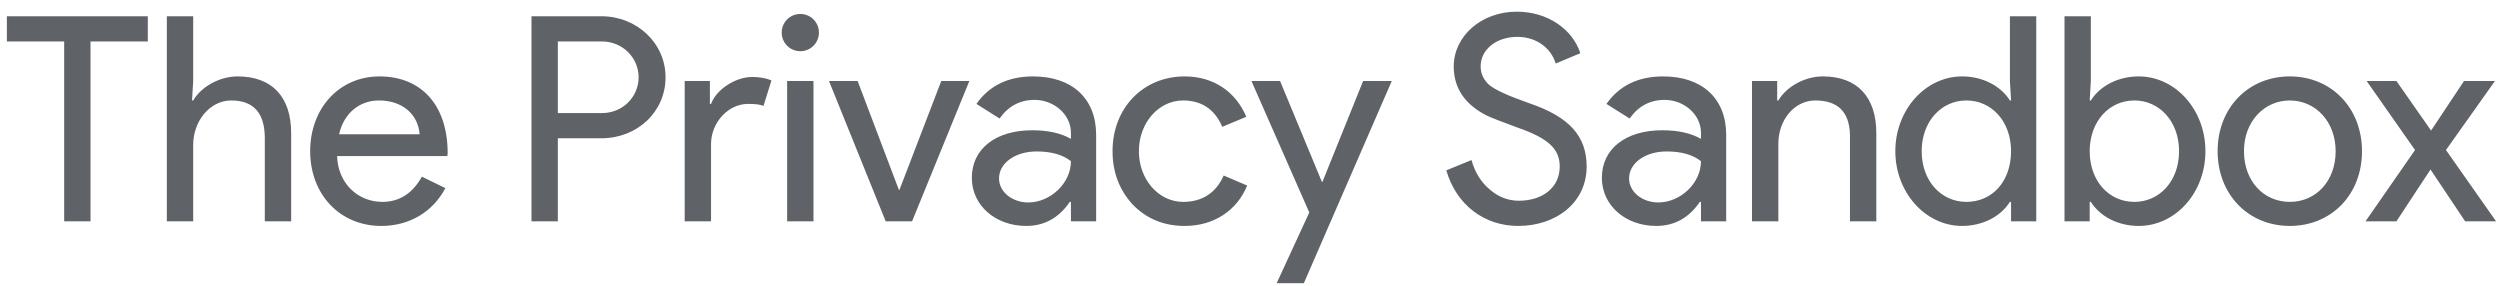<svg width="192" height="22" viewBox="0 0 192 22" fill="none" xmlns="http://www.w3.org/2000/svg">
<path d="M6.952 3.184V17H4.928V3.184H0.528V1.248H11.352V3.184H6.952ZM12.813 1.248H14.837V6.22L14.749 7.716H14.837C15.453 6.66 16.861 5.868 18.247 5.868C20.887 5.868 22.361 7.43 22.361 10.224V17H20.337V10.62C20.337 8.684 19.479 7.716 17.763 7.716C16.113 7.716 14.837 9.3 14.837 11.126V17H12.813V1.248ZM29.277 17.352C26.109 17.352 23.821 14.932 23.821 11.61C23.821 8.332 26.043 5.868 29.145 5.868C32.335 5.868 34.381 8.046 34.381 11.764L34.359 11.984H25.889C25.955 14.096 27.495 15.504 29.365 15.504C30.663 15.504 31.675 14.866 32.401 13.568L34.205 14.448C33.237 16.274 31.455 17.352 29.277 17.352ZM26.043 10.312H32.225C32.115 8.816 30.949 7.716 29.101 7.716C27.583 7.716 26.395 8.728 26.043 10.312ZM42.842 10.62V17H40.818V1.248H46.186C48.914 1.248 51.114 3.316 51.114 5.934C51.114 8.596 48.936 10.62 46.186 10.62H42.842ZM42.842 3.184V8.684H46.23C47.836 8.684 49.046 7.43 49.046 5.934C49.046 4.46 47.836 3.184 46.23 3.184H42.842ZM54.608 17H52.584V6.22H54.52V7.98H54.608C55.026 6.836 56.522 5.912 57.754 5.912C58.348 5.912 58.832 6 59.25 6.176L58.634 8.134C58.392 8.024 57.996 7.98 57.446 7.98C55.928 7.98 54.608 9.41 54.608 11.06V17ZM62.894 2.502C62.894 3.294 62.256 3.932 61.464 3.932C60.672 3.932 60.034 3.294 60.034 2.502C60.034 1.71 60.672 1.072 61.464 1.072C62.256 1.072 62.894 1.71 62.894 2.502ZM62.476 6.22V17H60.452V6.22H62.476ZM70.046 17H68.022L63.666 6.22H65.866L69.034 14.58H69.078L72.29 6.22H74.446L70.046 17ZM76.726 13.7C76.726 14.756 77.76 15.548 78.97 15.548C80.664 15.548 82.248 14.074 82.248 12.38C81.61 11.874 80.73 11.632 79.608 11.632C77.958 11.632 76.726 12.534 76.726 13.7ZM79.344 5.868C82.336 5.868 84.184 7.562 84.184 10.356V17H82.248V15.504H82.16C81.324 16.736 80.202 17.352 78.816 17.352C76.44 17.352 74.636 15.768 74.636 13.656C74.636 11.434 76.462 10.004 79.278 10.004C80.488 10.004 81.478 10.224 82.248 10.664V10.202C82.248 8.794 80.95 7.672 79.454 7.672C78.332 7.672 77.43 8.156 76.77 9.102L74.988 7.98C75.978 6.572 77.43 5.868 79.344 5.868ZM90.987 17.352C89.381 17.352 88.061 16.802 87.005 15.724C85.971 14.602 85.443 13.238 85.443 11.61C85.443 8.288 87.797 5.868 90.987 5.868C93.187 5.868 94.903 7.034 95.717 8.97L93.869 9.74C93.297 8.398 92.285 7.716 90.855 7.716C89.007 7.716 87.467 9.41 87.467 11.61C87.467 13.81 89.007 15.504 90.855 15.504C92.329 15.504 93.385 14.822 93.979 13.48L95.783 14.25C94.991 16.186 93.209 17.352 90.987 17.352ZM106.889 6.22L100.135 21.752H98.046L100.553 16.318L96.109 6.22H98.309L101.521 13.964H101.565L104.689 6.22H106.889ZM121.854 12.798C121.854 15.548 119.522 17.352 116.596 17.352C113.978 17.352 111.844 15.724 111.074 13.084L113.01 12.292C113.274 13.238 113.758 14.008 114.396 14.536C115.012 15.086 115.782 15.416 116.64 15.416C118.488 15.416 119.786 14.382 119.786 12.798C119.786 11.478 118.994 10.642 116.508 9.784C115.254 9.322 114.462 9.014 114.154 8.86C112.482 8.002 111.646 6.748 111.646 5.098C111.646 2.788 113.758 0.896 116.486 0.896C118.884 0.896 120.776 2.26 121.37 4.086L119.478 4.878C119.126 3.712 118.026 2.832 116.53 2.832C114.946 2.832 113.714 3.778 113.714 5.098C113.714 5.648 113.934 6.11 114.352 6.506C114.814 6.902 115.848 7.364 117.41 7.914C120.6 8.992 121.854 10.51 121.854 12.798ZM125.113 13.7C125.113 14.756 126.147 15.548 127.357 15.548C129.051 15.548 130.635 14.074 130.635 12.38C129.997 11.874 129.117 11.632 127.995 11.632C126.345 11.632 125.113 12.534 125.113 13.7ZM127.731 5.868C130.723 5.868 132.571 7.562 132.571 10.356V17H130.635V15.504H130.547C129.711 16.736 128.589 17.352 127.203 17.352C124.827 17.352 123.023 15.768 123.023 13.656C123.023 11.434 124.849 10.004 127.665 10.004C128.875 10.004 129.865 10.224 130.635 10.664V10.202C130.635 8.794 129.337 7.672 127.841 7.672C126.719 7.672 125.817 8.156 125.157 9.102L123.375 7.98C124.365 6.572 125.817 5.868 127.731 5.868ZM134.553 6.22H136.489V7.716H136.577C137.193 6.66 138.601 5.868 139.987 5.868C142.627 5.868 144.101 7.43 144.101 10.224V17H142.077V10.356C142.033 8.596 141.153 7.716 139.415 7.716C137.809 7.716 136.577 9.212 136.577 11.038V17H134.553V6.22ZM151.017 15.504C153.019 15.504 154.449 13.92 154.449 11.61C154.449 9.344 152.975 7.716 151.017 7.716C149.081 7.716 147.585 9.344 147.585 11.61C147.585 13.898 149.081 15.504 151.017 15.504ZM150.687 17.352C147.871 17.352 145.561 14.778 145.561 11.61C145.561 8.442 147.871 5.868 150.687 5.868C152.271 5.868 153.657 6.594 154.361 7.716H154.449L154.361 6.22V1.248H156.385V17H154.449V15.504H154.361C153.657 16.626 152.271 17.352 150.687 17.352ZM164.251 17.352C162.667 17.352 161.281 16.626 160.577 15.504H160.489V17H158.553V1.248H160.577V6.22L160.489 7.716H160.577C161.281 6.594 162.667 5.868 164.251 5.868C167.089 5.868 169.377 8.442 169.377 11.61C169.377 14.8 167.089 17.352 164.251 17.352ZM163.921 15.504C165.857 15.504 167.353 13.898 167.353 11.61C167.353 9.344 165.857 7.716 163.921 7.716C161.963 7.716 160.489 9.344 160.489 11.61C160.489 13.898 161.963 15.504 163.921 15.504ZM170.313 11.61C170.313 8.288 172.667 5.868 175.857 5.868C179.047 5.868 181.401 8.288 181.401 11.61C181.401 14.954 179.047 17.352 175.857 17.352C172.667 17.352 170.313 14.932 170.313 11.61ZM172.337 11.61C172.337 13.92 173.855 15.504 175.857 15.504C177.859 15.504 179.377 13.92 179.377 11.61C179.377 9.322 177.815 7.716 175.857 7.716C173.899 7.716 172.337 9.322 172.337 11.61ZM187.851 11.522L191.701 17H189.325L186.663 13.018L184.045 17H181.669L185.475 11.522L181.757 6.22H184.045L186.707 10.026L189.237 6.22H191.613L187.851 11.522Z" fill="#5F6368"/>
</svg>
